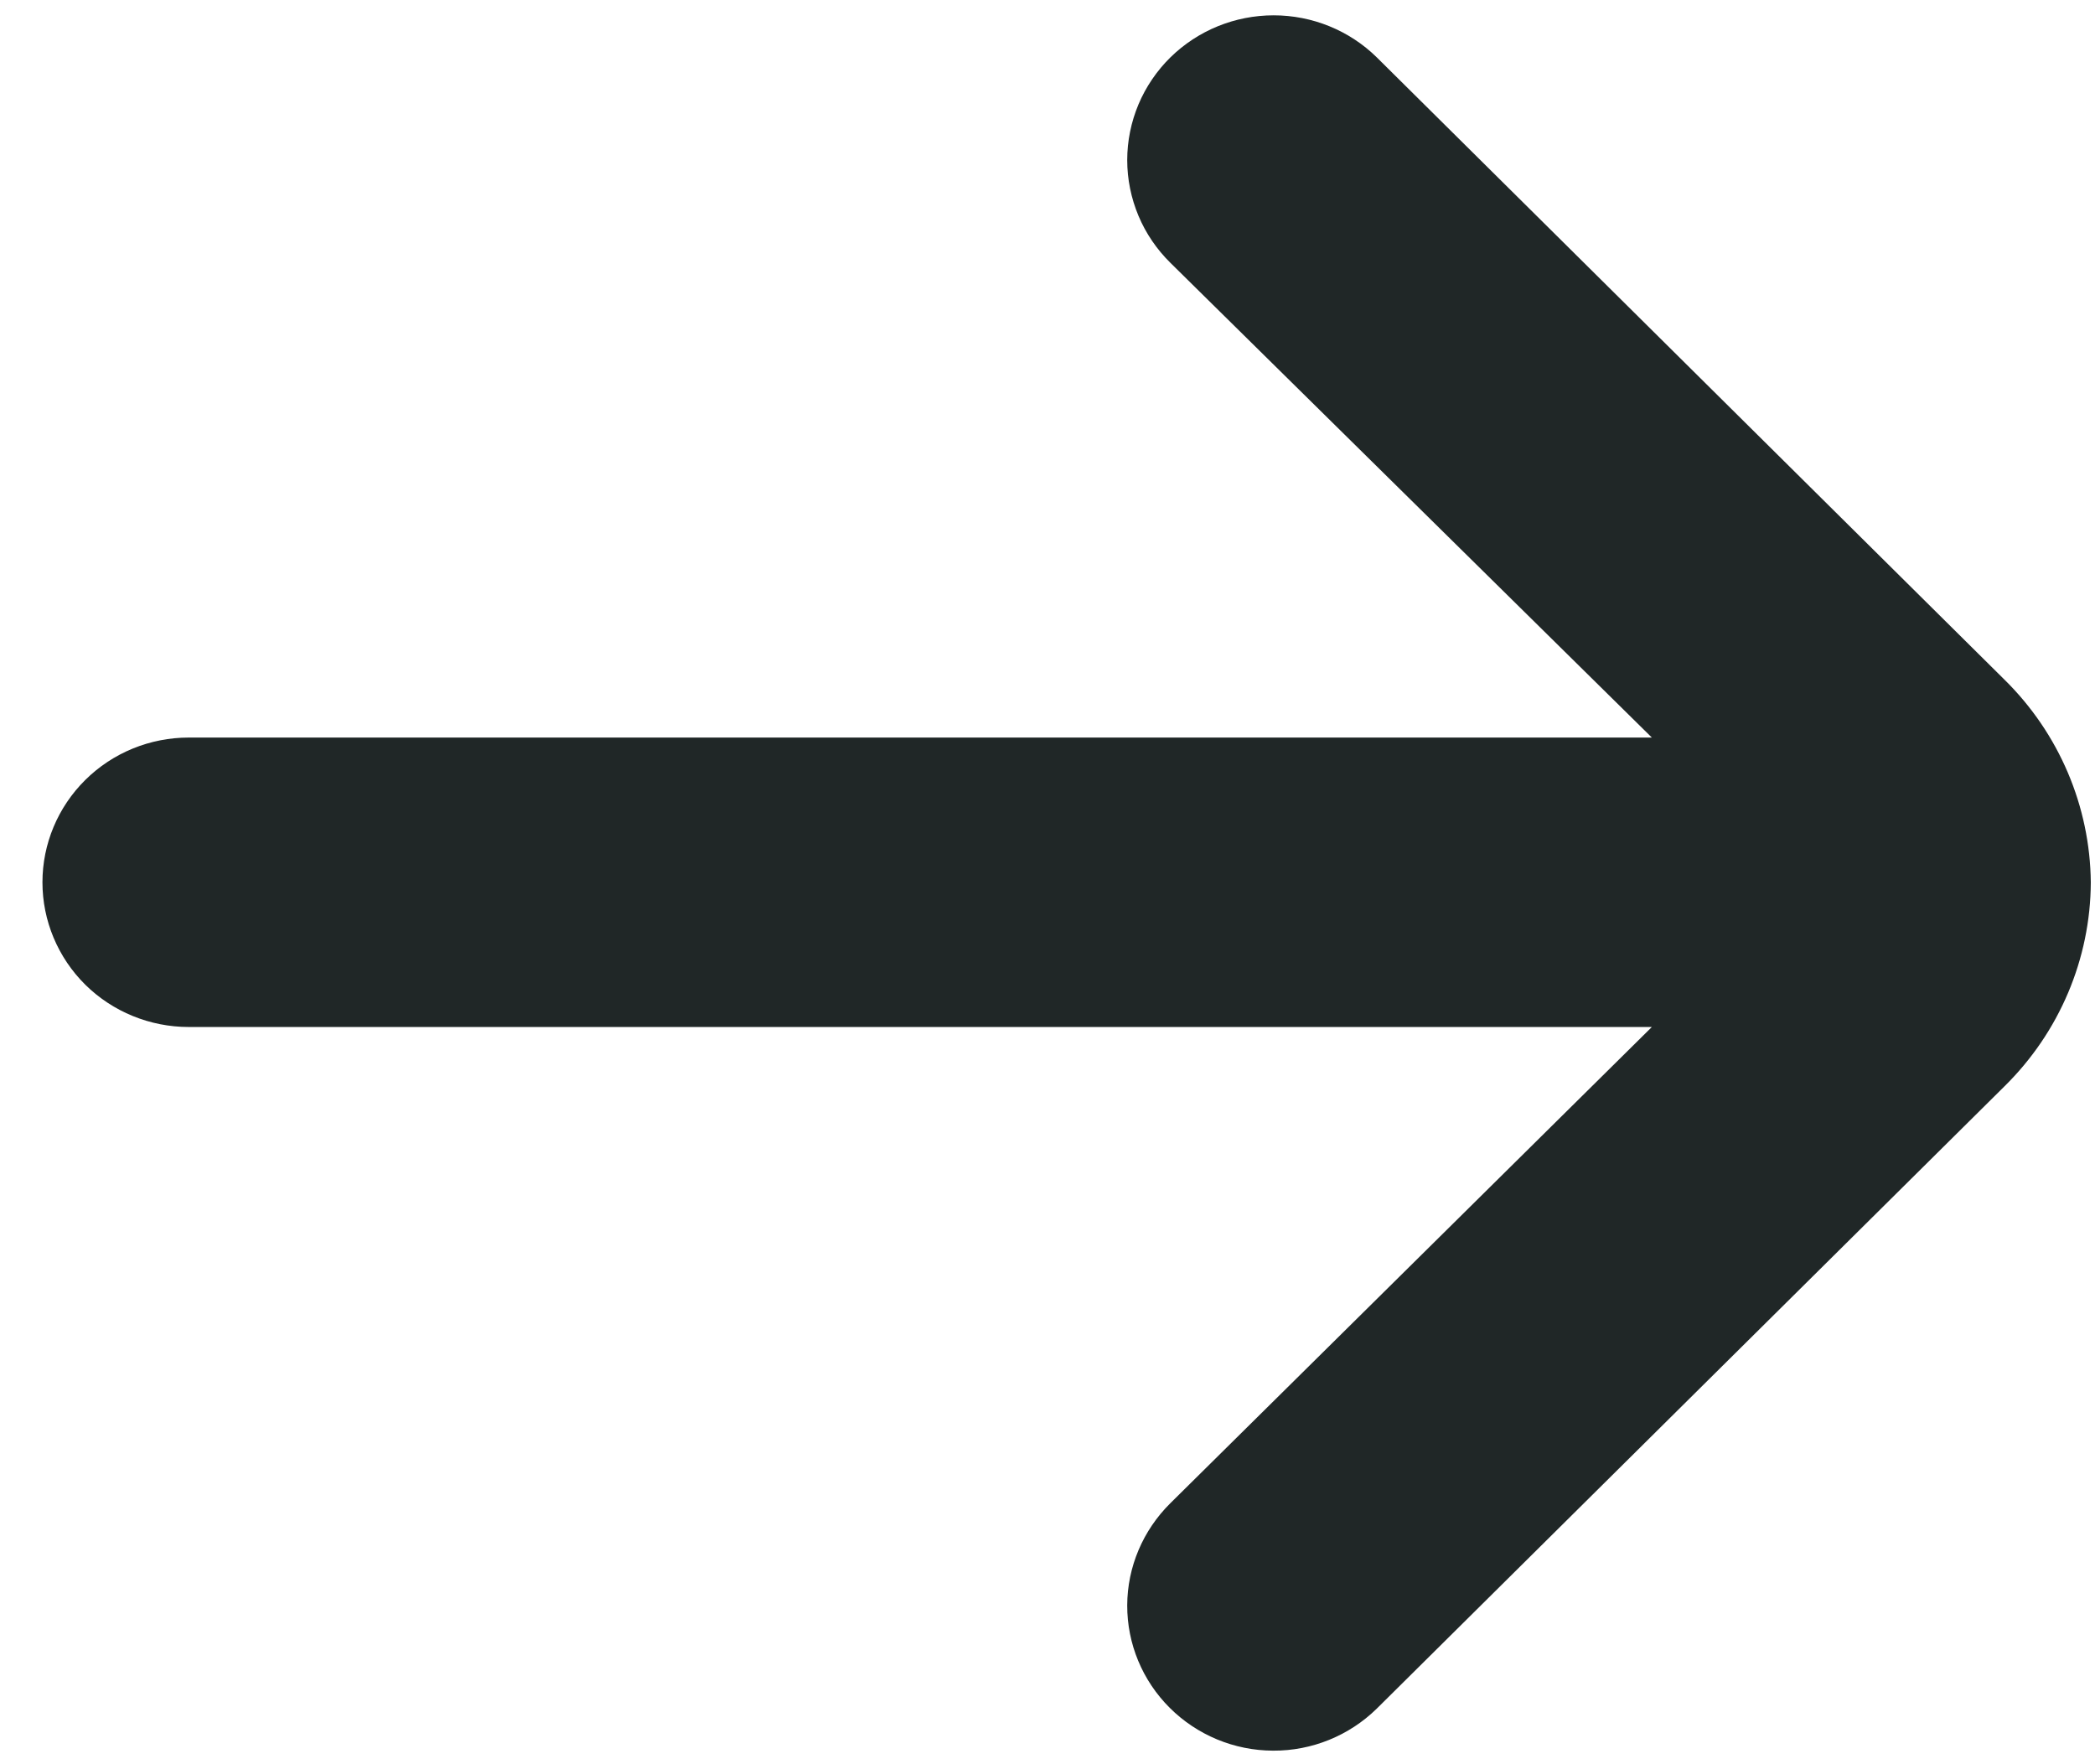 <svg width="19" height="16" viewBox="0 0 19 16" fill="none" xmlns="http://www.w3.org/2000/svg">
<path d="M18.962 8.002C18.955 7.311 18.674 6.651 18.179 6.164L12.486 0.52C12.238 0.276 11.901 0.139 11.551 0.139C11.2 0.139 10.864 0.276 10.615 0.52C10.491 0.642 10.392 0.788 10.325 0.947C10.258 1.107 10.223 1.279 10.223 1.452C10.223 1.625 10.258 1.797 10.325 1.957C10.392 2.117 10.491 2.262 10.615 2.384L14.981 6.689H1.712C1.36 6.689 1.022 6.827 0.773 7.074C0.525 7.32 0.385 7.653 0.385 8.002C0.385 8.35 0.525 8.684 0.773 8.93C1.022 9.176 1.36 9.314 1.712 9.314H14.981L10.615 13.632C10.366 13.878 10.224 14.211 10.223 14.559C10.222 14.908 10.361 15.242 10.609 15.489C10.857 15.736 11.194 15.876 11.546 15.877C11.898 15.879 12.236 15.741 12.486 15.496L18.179 9.852C18.677 9.362 18.959 8.697 18.962 8.002V8.002Z" fill="#202727"/>
</svg>
